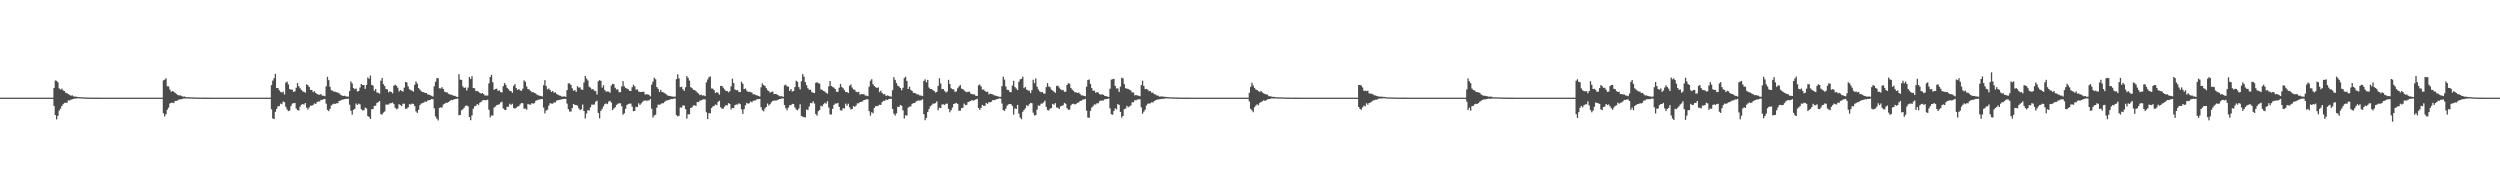 <?xml version="1.0" encoding="UTF-8"?>
<svg xmlns="http://www.w3.org/2000/svg" width="1920" height="150">
  <path d="M0 75.000h1v1.000H0zM1 75.000h1v1.000H1zM2 75.000h1v1.000H2zM3 75.000h1v1.000H3zM4 75.000h1v1.000H4zM5 75.000h1v1.000H5zM6 75.000h1v1.000H6zM7 75.000h1v1.000H7zM8 75.000h1v1.000H8zM9 75.000h1v1.000H9zM10 75.000h1v1.000H10zM11 75.000h1v1.000H11zM12 75.000h1v1.000H12zM13 75.000h1v1.000H13zM14 75.000h1v1.000H14zM15 75.000h1v1.000H15zM16 75.000h1v1.000H16zM17 75.000h1v1.000H17zM18 75.000h1v1.000H18zM19 75.000h1v1.000H19zM20 75.000h1v1.000H20zM21 75.000h1v1.000H21zM22 75.000h1v1.000H22zM23 75.000h1v1.000H23zM24 75.000h1v1.000H24zM25 75.000h1v1.000H25zM26 75.000h1v1.000H26zM27 75.000h1v1.000H27zM28 75.000h1v1.000H28zM29 75.000h1v1.000H29zM30 75.000h1v1.000H30zM31 75.000h1v1.000H31zM32 75.000h1v1.000H32zM33 75.000h1v1.000H33zM34 75.000h1v1.000H34zM35 75.000h1v1.000H35zM36 75.000h1v1.000H36zM37 75.000h1v1.000H37zM38 75.000h1v1.000H38zM39 75.000h1v1.000H39zM40 75.000h1v1.000H40zM41 67.509h1v13.811H41zM42 61.782h1v26.599H42zM43 62.035h1v29.685H43zM44 63.226h1v25.694H44zM45 67.902h1v16.999H45zM46 68.770h1v14.664H46zM47 68.039h1v13.345H47zM48 69.440h1v10.584H48zM49 69.971h1v9.101H49zM50 71.232h1v7.611H50zM51 71.603h1v7.289H51zM52 72.231h1v4.837H52zM53 72.850h1v4.318H53zM54 73.502h1v3.097H54zM55 73.207h1v3.052H55zM56 73.958h1v2.036H56zM57 74.208h1v1.542H57zM58 74.180h1v1.500H58zM59 74.462h1v1.012H59zM60 74.565h1v1.000H60zM61 74.523h1v1.000H61zM62 74.733h1v1.000H62zM63 74.749h1v1.000H63zM64 74.802h1v1.000H64zM65 74.831h1v1.000H65zM66 74.861h1v1.000H66zM67 74.881h1v1.000H67zM68 74.934h1v1.000H68zM69 74.927h1v1.000H69zM70 74.944h1v1.000H70zM71 74.943h1v1.000H71zM72 74.963h1v1.000H72zM73 74.969h1v1.000H73zM74 74.973h1v1.000H74zM75 74.971h1v1.000H75zM76 74.982h1v1.000H76zM77 74.987h1v1.000H77zM78 74.991h1v1.000H78zM79 74.990h1v1.000H79zM80 74.992h1v1.000H80zM81 74.991h1v1.000H81zM82 74.993h1v1.000H82zM83 74.994h1v1.000H83zM84 74.995h1v1.000H84zM85 74.996h1v1.000H85zM86 74.997h1v1.000H86zM87 74.997h1v1.000H87zM88 74.998h1v1.000H88zM89 74.999h1v1.000H89zM90 74.999h1v1.000H90zM91 74.999h1v1.000H91zM92 74.999h1v1.000H92zM93 74.999h1v1.000H93zM94 74.999h1v1.000H94zM95 74.999h1v1.000H95zM96 74.999h1v1.000H96zM97 74.999h1v1.000H97zM98 75.000h1v1.000H98zM99 75.000h1v1.000H99zM100 75.000h1v1.000H100zM101 75.000h1v1.000H101zM102 75.000h1v1.000H102zM103 75.000h1v1.000H103zM104 75.000h1v1.000H104zM105 75.000h1v1.000H105zM106 75.000h1v1.000H106zM107 75.000h1v1.000H107zM108 75.000h1v1.000H108zM109 75.000h1v1.000H109zM110 75.000h1v1.000H110zM111 75.000h1v1.000H111zM112 75.000h1v1.000H112zM113 75.000h1v1.000H113zM114 75.000h1v1.000H114zM115 75.000h1v1.000H115zM116 75.000h1v1.000H116zM117 75.000h1v1.000H117zM118 75.000h1v1.000H118zM119 75.000h1v1.000H119zM120 75.000h1v1.000H120zM121 75.000h1v1.000H121zM122 75.000h1v1.000H122zM123 75.000h1v1.000H123zM124 75.000h1v1.000H124zM125 61.755h1v25.246H125zM126 61.171h1v28.228H126zM127 60.099h1v27.600H127zM128 66.262h1v17.992H128zM129 66.355h1v16.265H129zM130 68.790h1v10.691H130zM131 70.447h1v8.511H131zM132 69.936h1v8.916H132zM133 70.376h1v8.836H133zM134 71.258h1v6.255H134zM135 72.111h1v5.423H135zM136 72.945h1v4.181H136zM137 73.281h1v3.156H137zM138 73.277h1v3.021H138zM139 73.630h1v2.599H139zM140 74.283h1v1.564H140zM141 74.058h1v1.561H141zM142 74.438h1v1.259H142zM143 74.636h1v1.000H143zM144 74.648h1v1.000H144zM145 74.664h1v1.000H145zM146 74.759h1v1.000H146zM147 74.808h1v1.000H147zM148 74.821h1v1.000H148zM149 74.868h1v1.000H149zM150 74.888h1v1.000H150zM151 74.907h1v1.000H151zM152 74.916h1v1.000H152zM153 74.935h1v1.000H153zM154 74.951h1v1.000H154zM155 74.962h1v1.000H155zM156 74.966h1v1.000H156zM157 74.967h1v1.000H157zM158 74.977h1v1.000H158zM159 74.978h1v1.000H159zM160 74.983h1v1.000H160zM161 74.987h1v1.000H161zM162 74.989h1v1.000H162zM163 74.992h1v1.000H163zM164 74.993h1v1.000H164zM165 74.994h1v1.000H165zM166 74.995h1v1.000H166zM167 74.995h1v1.000H167zM168 74.995h1v1.000H168zM169 74.997h1v1.000H169zM170 74.997h1v1.000H170zM171 74.998h1v1.000H171zM172 74.998h1v1.000H172zM173 74.998h1v1.000H173zM174 74.998h1v1.000H174zM175 74.999h1v1.000H175zM176 74.999h1v1.000H176zM177 74.999h1v1.000H177zM178 75.000h1v1.000H178zM179 75.000h1v1.000H179zM180 75.000h1v1.000H180zM181 75.000h1v1.000H181zM182 75.000h1v1.000H182zM183 75.000h1v1.000H183zM184 75.000h1v1.000H184zM185 75.000h1v1.000H185zM186 75.000h1v1.000H186zM187 75.000h1v1.000H187zM188 75.000h1v1.000H188zM189 75.000h1v1.000H189zM190 75.000h1v1.000H190zM191 75.000h1v1.000H191zM192 75.000h1v1.000H192zM193 75.000h1v1.000H193zM194 75.000h1v1.000H194zM195 75.000h1v1.000H195zM196 75.000h1v1.000H196zM197 75.000h1v1.000H197zM198 75.000h1v1.000H198zM199 75.000h1v1.000H199zM200 75.000h1v1.000H200zM201 75.000h1v1.000H201zM202 75.000h1v1.000H202zM203 75.000h1v1.000H203zM204 75.000h1v1.000H204zM205 75.000h1v1.000H205zM206 75.000h1v1.000H206zM207 75.000h1v1.000H207zM208 65.375h1v18.561H208zM209 61.897h1v29.063H209zM210 60.055h1v31.372H210zM211 56.675h1v29.212H211zM212 67.646h1v15.962H212zM213 67.585h1v14.025H213zM214 69.324h1v12.169H214zM215 70.577h1v8.980H215zM216 71.090h1v8.982H216zM217 70.371h1v7.597H217zM218 72.536h1v5.963H218zM219 63.443h1v18.562H219zM220 62.693h1v21.437H220zM221 64.837h1v20.492H221zM222 68.380h1v16.438H222zM223 68.864h1v12.577H223zM224 68.849h1v10.716H224zM225 70.622h1v8.641H225zM226 70.105h1v8.961H226zM227 67.369h1v15.918H227zM228 63.812h1v20.700H228zM229 66.211h1v18.694H229zM230 67.765h1v14.156H230zM231 69.079h1v11.341H231zM232 70.169h1v9.733H232zM233 70.452h1v9.885H233zM234 71.185h1v7.944H234zM235 64.802h1v17.958H235zM236 65.404h1v18.718H236zM237 66.814h1v15.644H237zM238 69.091h1v11.977H238zM239 69.052h1v12.152H239zM240 70.743h1v9.828H240zM241 69.969h1v9.419H241zM242 71.353h1v8.535H242zM243 72.167h1v6.262H243zM244 72.662h1v5.270H244zM245 72.768h1v5.212H245zM246 72.244h1v4.525H246zM247 73.482h1v3.234H247zM248 73.485h1v2.720H248zM249 73.885h1v2.119H249zM250 66.281h1v13.344H250zM251 59.003h1v25.355H251zM252 61.584h1v23.795H252zM253 66.702h1v16.880H253zM254 69.344h1v11.664H254zM255 69.674h1v10.478H255zM256 70.433h1v9.111H256zM257 70.473h1v9.330H257zM258 70.831h1v8.533H258zM259 71.132h1v8.117H259zM260 71.646h1v5.885H260zM261 72.726h1v4.534H261zM262 73.268h1v3.382H262zM263 73.705h1v2.717H263zM264 73.467h1v2.673H264zM265 73.922h1v2.042H265zM266 74.107h1v1.803H266zM267 74.245h1v1.516H267zM268 69.979h1v10.435H268zM269 62.507h1v22.549H269zM270 64.040h1v24.000H270zM271 67.525h1v16.854H271zM272 68.509h1v15.033H272zM273 67.916h1v11.578H273zM274 70.276h1v10.299H274zM275 69.911h1v9.634H275zM276 67.218h1v12.971H276zM277 64.463h1v19.437H277zM278 65.311h1v19.528H278zM279 65.262h1v19.438H279zM280 68.257h1v14.394H280zM281 65.153h1v18.212H281zM282 59.500h1v29.624H282zM283 60.468h1v29.429H283zM284 58.017h1v33.325H284zM285 65.201h1v18.668H285zM286 65.686h1v18.003H286zM287 69.701h1v11.663H287zM288 68.363h1v12.790H288zM289 71.029h1v8.090H289zM290 71.284h1v7.166H290zM291 71.921h1v5.687H291zM292 61.972h1v25.735H292zM293 59.948h1v27.991H293zM294 64.619h1v21.839H294zM295 66.112h1v19.515H295zM296 68.366h1v11.971H296zM297 68.703h1v11.580H297zM298 70.934h1v9.331H298zM299 70.054h1v9.248H299zM300 70.634h1v8.643H300zM301 71.700h1v7.058H301zM302 65.841h1v14.133H302zM303 65.027h1v17.742H303zM304 65.837h1v18.110H304zM305 67.322h1v16.005H305zM306 70.276h1v9.739H306zM307 69.114h1v11.568H307zM308 69.813h1v11.572H308zM309 70.360h1v9.296H309zM310 67.351h1v12.277H310zM311 62.923h1v20.646H311zM312 63.389h1v20.000H312zM313 66.408h1v16.033H313zM314 68.548h1v11.483H314zM315 69.282h1v10.939H315zM316 69.567h1v9.987H316zM317 70.383h1v9.450H317zM318 65.063h1v16.319H318zM319 62.527h1v23.065H319zM320 64.148h1v22.512H320zM321 67.643h1v16.692H321zM322 68.814h1v11.980H322zM323 70.021h1v9.563H323zM324 70.702h1v8.391H324zM325 70.733h1v7.951H325zM326 71.424h1v6.529H326zM327 71.426h1v6.757H327zM328 72.545h1v4.673H328zM329 72.674h1v4.303H329zM330 73.178h1v3.520H330zM331 73.515h1v2.582H331zM332 74.143h1v2.052H332zM333 66.235h1v16.979H333zM334 62.754h1v26.696H334zM335 60.091h1v31.069H335zM336 59.997h1v32.513H336zM337 67.796h1v15.061H337zM338 67.938h1v14.567H338zM339 66.972h1v15.636H339zM340 68.355h1v11.904H340zM341 70.386h1v9.282H341zM342 70.788h1v8.096H342zM343 71.034h1v7.911H343zM344 72.017h1v6.377H344zM345 72.487h1v5.036H345zM346 72.734h1v4.035H346zM347 73.041h1v3.901H347zM348 73.594h1v2.772H348zM349 73.650h1v2.412H349zM350 74.270h1v1.660H350zM351 74.428h1v1.270H351zM352 56.939h1v31.636H352zM353 61.141h1v27.074H353zM354 61.409h1v23.268H354zM355 66.332h1v17.605H355zM356 67.538h1v15.196H356zM357 67.179h1v14.131H357zM358 69.476h1v11.510H358zM359 67.201h1v14.496H359zM360 59.039h1v30.811H360zM361 60.663h1v31.716H361zM362 58.532h1v30.136H362zM363 67.607h1v16.023H363zM364 67.856h1v13.879H364zM365 69.971h1v11.266H365zM366 69.772h1v10.134H366zM367 70.426h1v10.141H367zM368 71.329h1v7.632H368zM369 71.884h1v6.341H369zM370 71.425h1v5.796H370zM371 72.295h1v4.508H371zM372 73.380h1v3.571H372zM373 73.363h1v3.565H373zM374 73.365h1v3.178H374zM375 64.050h1v20.251H375zM376 59.147h1v30.979H376zM377 57.521h1v31.177H377zM378 63.194h1v25.543H378zM379 69.024h1v13.602H379zM380 68.302h1v13.501H380zM381 68.090h1v12.708H381zM382 69.836h1v10.622H382zM383 69.321h1v10.785H383zM384 70.782h1v7.905H384zM385 71.007h1v7.123H385zM386 66.198h1v17.117H386zM387 63.760h1v20.480H387zM388 65.129h1v19.427H388zM389 67.485h1v14.523H389zM390 68.482h1v13.515H390zM391 69.762h1v9.904H391zM392 69.984h1v10.564H392zM393 71.222h1v8.456H393zM394 65.918h1v17.016H394zM395 64.666h1v18.801H395zM396 67.711h1v14.976H396zM397 69.057h1v12.819H397zM398 68.377h1v13.136H398zM399 69.440h1v10.763H399zM400 69.759h1v9.326H400zM401 68.131h1v11.124H401zM402 61.756h1v21.785H402zM403 62.764h1v20.649H403zM404 66.421h1v17.878H404zM405 68.476h1v11.339H405zM406 68.732h1v11.596H406zM407 69.808h1v10.575H407zM408 70.786h1v8.406H408zM409 70.824h1v8.830H409zM410 71.346h1v7.856H410zM411 71.766h1v5.652H411zM412 72.764h1v4.197H412zM413 73.195h1v3.365H413zM414 73.524h1v2.860H414zM415 73.691h1v2.424H415zM416 74.097h1v1.982H416zM417 65.448h1v17.195H417zM418 61.553h1v25.593H418zM419 66.128h1v18.701H419zM420 68.645h1v15.601H420zM421 67.920h1v13.244H421zM422 69.106h1v10.166H422zM423 70.629h1v8.948H423zM424 69.912h1v9.715H424zM425 71.167h1v7.530H425zM426 70.953h1v7.764H426zM427 72.110h1v5.150H427zM428 72.687h1v4.263H428zM429 73.319h1v3.373H429zM430 73.568h1v2.902H430zM431 74.167h1v2.194H431zM432 74.157h1v1.881H432zM433 73.995h1v1.988H433zM434 74.400h1v1.482H434zM435 69.218h1v10.336H435zM436 64.072h1v19.811H436zM437 64.063h1v21.570H437zM438 65.241h1v20.426H438zM439 67.827h1v15.237H439zM440 69.673h1v10.200H440zM441 69.175h1v11.420H441zM442 70.566h1v10.139H442zM443 66.201h1v14.955H443zM444 67.277h1v15.913H444zM445 67.110h1v17.477H445zM446 68.762h1v15.161H446zM447 69.027h1v11.258H447zM448 63.338h1v21.966H448zM449 58.332h1v32.728H449zM450 60.362h1v26.833H450zM451 61.794h1v22.787H451zM452 66.544h1v18.393H452zM453 67.309h1v15.187H453zM454 68.663h1v11.674H454zM455 68.392h1v11.981H455zM456 69.628h1v10.679H456zM457 69.989h1v8.106H457zM458 72.614h1v4.756H458zM459 62.381h1v24.374H459zM460 61.548h1v29.392H460zM461 62.086h1v23.058H461zM462 67.294h1v16.329H462zM463 65.466h1v16.288H463zM464 69.218h1v10.777H464zM465 70.403h1v9.013H465zM466 70.206h1v9.758H466zM467 70.423h1v7.541H467zM468 71.235h1v6.241H468zM469 65.672h1v13.147H469zM470 64.373h1v20.102H470zM471 64.667h1v18.604H471zM472 67.416h1v14.980H472zM473 68.688h1v11.884H473zM474 68.655h1v11.012H474zM475 70.757h1v8.596H475zM476 70.806h1v8.495H476zM477 66.385h1v15.228H477zM478 62.290h1v25.823H478zM479 66.304h1v20.760H479zM480 67.466h1v16.102H480zM481 68.029h1v12.619H481zM482 68.528h1v11.374H482zM483 69.807h1v9.750H483zM484 69.877h1v9.665H484zM485 66.950h1v14.986H485zM486 65.047h1v20.420H486zM487 66.259h1v18.870H487zM488 68.832h1v13.194H488zM489 68.690h1v13.552H489zM490 70.269h1v9.067H490zM491 70.683h1v9.885H491zM492 70.614h1v8.795H492zM493 70.524h1v7.652H493zM494 70.429h1v6.959H494zM495 72.580h1v4.596H495zM496 72.323h1v4.966H496zM497 72.448h1v4.847H497zM498 72.901h1v4.092H498zM499 73.983h1v2.032H499zM500 64.981h1v18.526H500zM501 62.610h1v27.678H501zM502 59.675h1v29.013H502zM503 60.863h1v27.230H503zM504 66.852h1v15.832H504zM505 68.266h1v12.058H505zM506 70.614h1v9.850H506zM507 69.024h1v11.003H507zM508 70.768h1v8.448H508zM509 70.943h1v8.341H509zM510 71.515h1v6.667H510zM511 72.236h1v5.056H511zM512 73.143h1v3.938H512zM513 73.627h1v3.185H513zM514 73.622h1v2.868H514zM515 74.000h1v2.047H515zM516 74.132h1v1.954H516zM517 74.308h1v1.440H517zM518 74.205h1v1.478H518zM519 60.787h1v27.591H519zM520 57.087h1v32.364H520zM521 60.232h1v28.701H521zM522 66.900h1v15.711H522zM523 66.631h1v16.006H523zM524 68.514h1v12.449H524zM525 69.764h1v11.336H525zM526 67.016h1v16.803H526zM527 58.443h1v32.665H527zM528 59.794h1v28.000H528zM529 61.859h1v25.958H529zM530 66.942h1v15.971H530zM531 67.690h1v14.816H531zM532 68.984h1v12.049H532zM533 69.102h1v11.725H533zM534 69.981h1v11.399H534zM535 70.987h1v7.314H535zM536 71.806h1v6.668H536zM537 73.059h1v4.265H537zM538 72.597h1v4.482H538zM539 73.391h1v3.103H539zM540 73.211h1v3.011H540zM541 73.840h1v2.508H541zM542 63.242h1v23.020H542zM543 61.050h1v30.466H543zM544 59.265h1v27.600H544zM545 58.658h1v28.360H545zM546 67.941h1v15.078H546zM547 68.094h1v13.686H547zM548 69.260h1v12.033H548zM549 71.461h1v8.775H549zM550 70.745h1v10.035H550zM551 71.241h1v7.049H551zM552 72.703h1v4.684H552zM553 65.924h1v16.490H553zM554 66.022h1v17.458H554zM555 67.326h1v16.099H555zM556 68.697h1v13.164H556zM557 69.799h1v10.949H557zM558 69.874h1v11.147H558zM559 70.899h1v8.315H559zM560 70.053h1v9.778H560zM561 66.289h1v17.859H561zM562 60.394h1v22.475H562zM563 63.758h1v19.349H563zM564 68.758h1v11.959H564zM565 69.285h1v10.970H565zM566 69.190h1v11.017H566zM567 70.583h1v8.774H567zM568 70.743h1v9.256H568zM569 62.778h1v21.220H569zM570 64.315h1v23.129H570zM571 68.378h1v15.474H571zM572 67.952h1v12.981H572zM573 69.523h1v9.461H573zM574 70.597h1v9.122H574zM575 70.385h1v8.846H575zM576 70.833h1v7.147H576zM577 71.073h1v7.459H577zM578 72.503h1v4.916H578zM579 72.405h1v4.798H579zM580 73.015h1v3.978H580zM581 73.292h1v2.786H581zM582 73.670h1v2.503H582zM583 74.121h1v1.795H583zM584 66.995h1v15.357H584zM585 63.990h1v20.681H585zM586 65.347h1v20.170H586zM587 65.982h1v17.338H587zM588 67.709h1v14.469H588zM589 69.347h1v10.149H589zM590 69.956h1v11.101H590zM591 71.185h1v8.806H591zM592 70.537h1v7.967H592zM593 70.292h1v7.239H593zM594 72.222h1v5.012H594zM595 72.154h1v5.091H595zM596 72.357h1v4.876H596zM597 72.972h1v3.736H597zM598 73.833h1v2.253H598zM599 73.974h1v2.038H599zM600 73.843h1v1.771H600zM601 74.381h1v1.166H601zM602 65.507h1v15.185H602zM603 65.080h1v18.024H603zM604 66.341h1v18.407H604zM605 66.510h1v16.136H605zM606 69.897h1v10.930H606zM607 68.352h1v12.412H607zM608 70.273h1v9.435H608zM609 69.897h1v10.076H609zM610 66.850h1v15.663H610zM611 61.988h1v22.154H611zM612 62.890h1v21.875H612zM613 66.863h1v16.519H613zM614 68.635h1v11.518H614zM615 62.399h1v26.690H615zM616 56.955h1v32.684H616zM617 58.858h1v31.131H617zM618 63.102h1v27.048H618zM619 65.470h1v18.678H619zM620 67.750h1v16.808H620zM621 68.955h1v12.938H621zM622 68.813h1v10.336H622zM623 70.716h1v8.554H623zM624 71.223h1v6.646H624zM625 71.488h1v8.036H625zM626 63.656h1v23.931H626zM627 63.110h1v25.733H627zM628 63.882h1v21.506H628zM629 64.265h1v20.185H629zM630 68.696h1v12.540H630zM631 68.993h1v12.699H631zM632 69.876h1v10.176H632zM633 70.282h1v8.651H633zM634 71.278h1v8.325H634zM635 71.943h1v5.843H635zM636 66.289h1v16.289H636zM637 62.246h1v25.568H637zM638 66.032h1v21.942H638zM639 66.715h1v16.878H639zM640 67.348h1v13.225H640zM641 68.389h1v11.173H641zM642 70.464h1v9.089H642zM643 70.484h1v8.567H643zM644 67.385h1v14.749H644zM645 64.436h1v20.228H645zM646 66.769h1v18.170H646zM647 67.751h1v15.362H647zM648 69.166h1v14.212H648zM649 70.715h1v8.901H649zM650 70.638h1v10.554H650zM651 71.481h1v8.157H651zM652 65.777h1v16.701H652zM653 64.853h1v19.244H653zM654 67.226h1v16.463H654zM655 68.653h1v12.794H655zM656 68.986h1v13.065H656zM657 70.465h1v10.572H657zM658 70.881h1v8.490H658zM659 70.463h1v8.915H659zM660 72.749h1v5.608H660zM661 72.184h1v6.024H661zM662 72.349h1v5.586H662zM663 72.298h1v4.493H663zM664 73.370h1v3.282H664zM665 73.425h1v2.832H665zM666 73.864h1v2.377H666zM667 66.495h1v18.844H667zM668 62.025h1v26.783H668zM669 60.826h1v25.419H669zM670 64.672h1v22.325H670zM671 66.061h1v16.860H671zM672 66.980h1v14.537H672zM673 67.534h1v14.033H673zM674 67.119h1v13.986H674zM675 70.740h1v9.718H675zM676 69.625h1v10.960H676zM677 71.331h1v7.160H677zM678 72.400h1v4.998H678zM679 72.224h1v5.297H679zM680 73.675h1v2.692H680zM681 73.271h1v3.537H681zM682 73.576h1v2.667H682zM683 74.003h1v1.873H683zM684 74.187h1v1.675H684zM685 69.278h1v14.390H685zM686 59.261h1v28.104H686zM687 61.332h1v27.462H687zM688 63.806h1v23.233H688zM689 65.855h1v16.173H689zM690 66.422h1v15.681H690zM691 67.613h1v13.027H691zM692 69.321h1v11.942H692zM693 67.448h1v17.268H693zM694 60.008h1v30.978H694zM695 58.901h1v29.627H695zM696 62.161h1v26.605H696zM697 68.349h1v14.288H697zM698 66.574h1v15.285H698zM699 68.961h1v12.758H699zM700 69.852h1v9.917H700zM701 71.291h1v7.879H701zM702 71.363h1v7.787H702zM703 71.892h1v6.155H703zM704 72.490h1v4.921H704zM705 72.596h1v4.495H705zM706 73.368h1v3.915H706zM707 73.328h1v3.605H707zM708 73.776h1v2.435H708zM709 62.108h1v25.579H709zM710 60.915h1v31.461H710zM711 63.180h1v27.340H711zM712 61.317h1v24.771H712zM713 67.245h1v16.556H713zM714 68.326h1v13.352H714zM715 68.332h1v12.452H715zM716 69.238h1v10.324H716zM717 69.935h1v9.714H717zM718 71.053h1v8.085H718zM719 70.480h1v7.401H719zM720 66.002h1v18.694H720zM721 60.117h1v22.642H721zM722 64.159h1v18.892H722zM723 68.430h1v11.845H723zM724 68.453h1v11.653H724zM725 69.770h1v10.817H725zM726 71.051h1v8.686H726zM727 70.274h1v9.268H727zM728 61.272h1v22.380H728zM729 64.554h1v21.676H729zM730 67.795h1v16.827H730zM731 68.505h1v14.124H731zM732 68.687h1v11.182H732zM733 70.531h1v8.972H733zM734 70.185h1v8.872H734zM735 67.781h1v12.058H735zM736 66.413h1v18.677H736zM737 65.253h1v19.804H737zM738 68.045h1v15.021H738zM739 68.410h1v14.325H739zM740 69.499h1v10.045H740zM741 70.305h1v10.480H741zM742 70.788h1v9.698H742zM743 70.469h1v7.860H743zM744 70.390h1v7.597H744zM745 71.815h1v5.742H745zM746 72.276h1v4.598H746zM747 72.443h1v4.880H747zM748 72.574h1v4.303H748zM749 73.664h1v2.699H749zM750 73.693h1v2.190H750zM751 65.521h1v17.458H751zM752 64.937h1v19.420H752zM753 66.385h1v16.447H753zM754 68.844h1v11.754H754zM755 68.703h1v12.630H755zM756 69.888h1v11.309H756zM757 70.667h1v8.366H757zM758 70.337h1v9.417H758zM759 72.501h1v5.921H759zM760 71.951h1v6.648H760zM761 72.234h1v5.898H761zM762 72.458h1v4.331H762zM763 73.208h1v3.809H763zM764 73.361h1v3.254H764zM765 73.800h1v2.371H765zM766 74.057h1v1.998H766zM767 74.368h1v1.176H767zM768 74.363h1v1.359H768zM769 66.146h1v13.342H769zM770 58.910h1v25.677H770zM771 61.111h1v24.017H771zM772 66.419h1v17.035H772zM773 68.923h1v12.209H773zM774 69.091h1v11.104H774zM775 70.534h1v9.264H775zM776 70.799h1v9.235H776zM777 65.668h1v15.711H777zM778 62.071h1v25.963H778zM779 66.892h1v16.378H779zM780 67.976h1v15.734H780zM781 69.160h1v11.409H781zM782 62.836h1v24.427H782zM783 60.916h1v29.353H783zM784 60.517h1v31.041H784zM785 58.868h1v27.008H785zM786 67.671h1v16.841H786zM787 66.740h1v16.478H787zM788 68.755h1v12.041H788zM789 69.502h1v12.040H789zM790 69.626h1v10.450H790zM791 71.486h1v7.532H791zM792 69.241h1v10.051H792zM793 61.215h1v25.289H793zM794 63.850h1v24.781H794zM795 60.213h1v28.192H795zM796 66.583h1v17.576H796zM797 68.729h1v12.247H797zM798 70.152h1v11.172H798zM799 70.871h1v8.771H799zM800 70.614h1v8.881H800zM801 71.763h1v6.893H801zM802 72.000h1v5.330H802zM803 66.926h1v15.171H803zM804 63.862h1v20.658H804zM805 66.469h1v18.427H805zM806 66.953h1v16.452H806zM807 68.867h1v14.185H807zM808 69.516h1v10.231H808zM809 70.439h1v10.020H809zM810 71.252h1v7.952H810zM811 66.011h1v16.542H811zM812 65.769h1v16.959H812zM813 67.231h1v16.499H813zM814 68.475h1v13.190H814zM815 69.300h1v12.027H815zM816 69.089h1v11.751H816zM817 70.492h1v8.516H817zM818 70.379h1v9.332H818zM819 65.220h1v17.895H819zM820 63.888h1v20.444H820zM821 64.287h1v19.902H821zM822 67.508h1v13.415H822zM823 68.796h1v11.011H823zM824 69.751h1v9.935H824zM825 70.861h1v9.345H825zM826 70.932h1v8.837H826zM827 71.422h1v7.507H827zM828 71.039h1v7.616H828zM829 72.117h1v5.464H829zM830 73.268h1v4.046H830zM831 73.197h1v3.356H831zM832 73.683h1v2.756H832zM833 73.909h1v2.016H833zM834 66.581h1v18.413H834zM835 61.478h1v28.810H835zM836 60.957h1v29.553H836zM837 64.402h1v20.710H837zM838 67.612h1v14.982H838zM839 69.716h1v11.860H839zM840 69.574h1v10.534H840zM841 71.216h1v9.126H841zM842 70.768h1v8.538H842zM843 71.103h1v8.231H843zM844 72.274h1v5.423H844zM845 72.716h1v4.491H845zM846 72.417h1v4.869H846zM847 72.861h1v4.280H847zM848 73.669h1v2.555H848zM849 73.826h1v2.232H849zM850 74.114h1v1.887H850zM851 74.433h1v1.205H851zM852 68.076h1v15.080H852zM853 61.115h1v26.616H853zM854 60.817h1v27.291H854zM855 60.523h1v24.732H855zM856 65.926h1v17.274H856zM857 67.936h1v16.107H857zM858 67.909h1v12.021H858zM859 70.574h1v10.058H859zM860 66.535h1v19.431H860zM861 59.721h1v30.610H861zM862 60.211h1v28.886H862zM863 64.662h1v19.158H863zM864 67.758h1v15.662H864zM865 68.095h1v13.194H865zM866 68.329h1v14.027H866zM867 68.924h1v12.728H867zM868 69.471h1v11.556H868zM869 70.971h1v7.591H869zM870 71.023h1v7.537H870zM871 73.254h1v3.709H871zM872 72.966h1v4.116H872zM873 73.320h1v3.132H873zM874 73.547h1v2.724H874zM875 73.869h1v2.398H875zM876 65.366h1v17.045H876zM877 61.974h1v25.388H877zM878 65.950h1v19.798H878zM879 68.439h1v15.852H879zM880 68.316h1v12.715H880zM881 68.885h1v10.743H881zM882 70.039h1v9.549H882zM883 69.935h1v9.357H883zM884 71.170h1v7.363H884zM885 71.163h1v7.649H885zM886 72.321h1v5.262H886zM887 72.530h1v4.509H887zM888 73.324h1v3.281H888zM889 73.468h1v2.882H889zM890 74.171h1v2.032H890zM891 74.113h1v1.976H891zM892 74.033h1v1.862H892zM893 74.304h1v1.571H893zM894 74.286h1v1.437H894zM895 74.474h1v1.020H895zM896 74.610h1v1.000H896zM897 74.664h1v1.000H897zM898 74.697h1v1.000H898zM899 74.796h1v1.000H899zM900 74.823h1v1.000H900zM901 74.807h1v1.000H901zM902 74.853h1v1.000H902zM903 74.873h1v1.000H903zM904 74.906h1v1.000H904zM905 74.921h1v1.000H905zM906 74.946h1v1.000H906zM907 74.964h1v1.000H907zM908 74.961h1v1.000H908zM909 74.961h1v1.000H909zM910 74.973h1v1.000H910zM911 74.979h1v1.000H911zM912 74.981h1v1.000H912zM913 74.982h1v1.000H913zM914 74.988h1v1.000H914zM915 74.991h1v1.000H915zM916 74.992h1v1.000H916zM917 74.993h1v1.000H917zM918 74.990h1v1.000H918zM919 74.994h1v1.000H919zM920 74.997h1v1.000H920zM921 74.996h1v1.000H921zM922 74.997h1v1.000H922zM923 74.998h1v1.000H923zM924 74.998h1v1.000H924zM925 74.996h1v1.000H925zM926 74.998h1v1.000H926zM927 74.999h1v1.000H927zM928 74.999h1v1.000H928zM929 74.999h1v1.000H929zM930 74.999h1v1.000H930zM931 74.999h1v1.000H931zM932 74.999h1v1.000H932zM933 75.000h1v1.000H933zM934 75.000h1v1.000H934zM935 75.000h1v1.000H935zM936 75.000h1v1.000H936zM937 75.000h1v1.000H937zM938 75.000h1v1.000H938zM939 75.000h1v1.000H939zM940 75.000h1v1.000H940zM941 75.000h1v1.000H941zM942 75.000h1v1.000H942zM943 75.000h1v1.000H943zM944 75.000h1v1.000H944zM945 75.000h1v1.000H945zM946 75.000h1v1.000H946zM947 75.000h1v1.000H947zM948 75.000h1v1.000H948zM949 75.000h1v1.000H949zM950 75.000h1v1.000H950zM951 75.000h1v1.000H951zM952 75.000h1v1.000H952zM953 75.000h1v1.000H953zM954 75.000h1v1.000H954zM955 75.000h1v1.000H955zM956 75.000h1v1.000H956zM957 75.000h1v1.000H957zM958 75.000h1v1.000H958zM959 71.331h1v6.579H959zM960 66.740h1v16.887H960zM961 63.542h1v21.195H961zM962 65.635h1v20.567H962zM963 67.534h1v14.861H963zM964 68.737h1v12.254H964zM965 69.102h1v10.950H965zM966 70.026h1v10.782H966zM967 70.506h1v8.545H967zM968 69.924h1v8.419H968zM969 70.970h1v6.840H969zM970 71.613h1v5.385H970zM971 72.180h1v5.289H971zM972 72.494h1v4.526H972zM973 72.694h1v3.614H973zM974 73.872h1v2.139H974zM975 73.921h1v2.012H975zM976 74.149h1v1.417H976zM977 74.382h1v1.166H977zM978 74.410h1v1.296H978zM979 74.589h1v1.000H979zM980 74.693h1v1.000H980zM981 74.770h1v1.000H981zM982 74.751h1v1.000H982zM983 74.751h1v1.000H983zM984 74.776h1v1.000H984zM985 74.849h1v1.000H985zM986 74.867h1v1.000H986zM987 74.889h1v1.000H987zM988 74.915h1v1.000H988zM989 74.929h1v1.000H989zM990 74.947h1v1.000H990zM991 74.954h1v1.000H991zM992 74.943h1v1.000H992zM993 74.970h1v1.000H993zM994 74.979h1v1.000H994zM995 74.982h1v1.000H995zM996 74.980h1v1.000H996zM997 74.982h1v1.000H997zM998 74.989h1v1.000H998zM999 74.992h1v1.000H999zM1000 74.993h1v1.000H1000zM1001 74.993h1v1.000H1001zM1002 74.994h1v1.000H1002zM1003 74.995h1v1.000H1003zM1004 74.996h1v1.000H1004zM1005 74.997h1v1.000H1005zM1006 74.997h1v1.000H1006zM1007 74.996h1v1.000H1007zM1008 74.998h1v1.000H1008zM1009 74.998h1v1.000H1009zM1010 74.999h1v1.000H1010zM1011 74.999h1v1.000H1011zM1012 74.998h1v1.000H1012zM1013 74.999h1v1.000H1013zM1014 74.999h1v1.000H1014zM1015 74.999h1v1.000H1015zM1016 74.999h1v1.000H1016zM1017 74.999h1v1.000H1017zM1018 75.000h1v1.000H1018zM1019 75.000h1v1.000H1019zM1020 75.000h1v1.000H1020zM1021 75.000h1v1.000H1021zM1022 75.000h1v1.000H1022zM1023 75.000h1v1.000H1023zM1024 75.000h1v1.000H1024zM1025 75.000h1v1.000H1025zM1026 75.000h1v1.000H1026zM1027 75.000h1v1.000H1027zM1028 75.000h1v1.000H1028zM1029 75.000h1v1.000H1029zM1030 75.000h1v1.000H1030zM1031 75.000h1v1.000H1031zM1032 75.000h1v1.000H1032zM1033 75.000h1v1.000H1033zM1034 75.000h1v1.000H1034zM1035 75.000h1v1.000H1035zM1036 75.000h1v1.000H1036zM1037 75.000h1v1.000H1037zM1038 75.000h1v1.000H1038zM1039 75.000h1v1.000H1039zM1040 75.000h1v1.000H1040zM1041 75.000h1v1.000H1041zM1042 75.000h1v1.000H1042zM1043 65.266h1v16.921H1043zM1044 65.214h1v18.446H1044zM1045 65.716h1v18.567H1045zM1046 67.192h1v15.256H1046zM1047 69.846h1v11.249H1047zM1048 69.569h1v12.089H1048zM1049 70.015h1v9.286H1049zM1050 69.603h1v10.847H1050zM1051 71.656h1v7.430H1051zM1052 71.906h1v6.861H1052zM1053 71.979h1v6.084H1053zM1054 72.461h1v4.708H1054zM1055 73.194h1v3.832H1055zM1056 73.301h1v3.262H1056zM1057 73.803h1v2.760H1057zM1058 74.024h1v1.921H1058zM1059 74.194h1v1.391H1059zM1060 74.238h1v1.505H1060zM1061 74.268h1v1.288H1061zM1062 74.396h1v1.072H1062zM1063 74.470h1v1.000H1063zM1064 74.700h1v1.000H1064zM1065 74.738h1v1.000H1065zM1066 74.782h1v1.000H1066zM1067 74.782h1v1.000H1067zM1068 74.833h1v1.000H1068zM1069 74.888h1v1.000H1069zM1070 74.872h1v1.000H1070zM1071 74.915h1v1.000H1071zM1072 74.946h1v1.000H1072zM1073 74.949h1v1.000H1073zM1074 74.941h1v1.000H1074zM1075 74.954h1v1.000H1075zM1076 74.967h1v1.000H1076zM1077 74.976h1v1.000H1077zM1078 74.977h1v1.000H1078zM1079 74.975h1v1.000H1079zM1080 74.980h1v1.000H1080zM1081 74.986h1v1.000H1081zM1082 74.986h1v1.000H1082zM1083 74.987h1v1.000H1083zM1084 74.991h1v1.000H1084zM1085 74.986h1v1.000H1085zM1086 74.991h1v1.000H1086zM1087 74.996h1v1.000H1087zM1088 74.996h1v1.000H1088zM1089 74.997h1v1.000H1089zM1090 74.997h1v1.000H1090zM1091 74.998h1v1.000H1091zM1092 74.998h1v1.000H1092zM1093 74.998h1v1.000H1093zM1094 74.999h1v1.000H1094zM1095 74.999h1v1.000H1095zM1096 74.999h1v1.000H1096zM1097 74.999h1v1.000H1097zM1098 74.999h1v1.000H1098zM1099 74.999h1v1.000H1099zM1100 74.999h1v1.000H1100zM1101 74.997h1v1.000H1101zM1102 75.000h1v1.000H1102zM1103 75.000h1v1.000H1103zM1104 75.000h1v1.000H1104zM1105 75.000h1v1.000H1105zM1106 75.000h1v1.000H1106zM1107 75.000h1v1.000H1107zM1108 75.000h1v1.000H1108zM1109 75.000h1v1.000H1109zM1110 75.000h1v1.000H1110zM1111 75.000h1v1.000H1111zM1112 75.000h1v1.000H1112zM1113 75.000h1v1.000H1113zM1114 75.000h1v1.000H1114zM1115 75.000h1v1.000H1115zM1116 75.000h1v1.000H1116zM1117 75.000h1v1.000H1117zM1118 75.000h1v1.000H1118zM1119 75.000h1v1.000H1119zM1120 75.000h1v1.000H1120zM1121 75.000h1v1.000H1121zM1122 75.000h1v1.000H1122zM1123 75.000h1v1.000H1123zM1124 75.000h1v1.000H1124zM1125 75.000h1v1.000H1125zM1126 68.641h1v9.394H1126zM1127 60.237h1v24.265H1127zM1128 62.392h1v20.277H1128zM1129 63.887h1v21.099H1129zM1130 68.017h1v13.495H1130zM1131 69.109h1v12.235H1131zM1132 69.451h1v10.686H1132zM1133 70.444h1v9.289H1133zM1134 70.779h1v9.063H1134zM1135 70.954h1v8.223H1135zM1136 71.274h1v6.824H1136zM1137 72.486h1v4.924H1137zM1138 73.137h1v3.603H1138zM1139 73.540h1v2.850H1139zM1140 73.518h1v2.875H1140zM1141 73.842h1v2.242H1141zM1142 73.954h1v1.951H1142zM1143 74.332h1v1.358H1143zM1144 74.193h1v1.717H1144zM1145 74.246h1v1.409H1145zM1146 74.656h1v1.000H1146zM1147 74.737h1v1.000H1147zM1148 74.729h1v1.000H1148zM1149 74.726h1v1.000H1149zM1150 74.787h1v1.000H1150zM1151 74.800h1v1.000H1151zM1152 74.874h1v1.000H1152zM1153 74.890h1v1.000H1153zM1154 74.913h1v1.000H1154zM1155 74.926h1v1.000H1155zM1156 74.955h1v1.000H1156zM1157 74.957h1v1.000H1157zM1158 74.958h1v1.000H1158zM1159 74.965h1v1.000H1159zM1160 74.972h1v1.000H1160zM1161 74.981h1v1.000H1161zM1162 74.979h1v1.000H1162zM1163 74.984h1v1.000H1163zM1164 74.988h1v1.000H1164zM1165 74.987h1v1.000H1165zM1166 74.988h1v1.000H1166zM1167 74.990h1v1.000H1167zM1168 74.992h1v1.000H1168zM1169 74.994h1v1.000H1169zM1170 74.994h1v1.000H1170zM1171 74.995h1v1.000H1171zM1172 74.997h1v1.000H1172zM1173 74.997h1v1.000H1173zM1174 74.998h1v1.000H1174zM1175 74.998h1v1.000H1175zM1176 74.998h1v1.000H1176zM1177 74.999h1v1.000H1177zM1178 74.999h1v1.000H1178zM1179 74.999h1v1.000H1179zM1180 74.999h1v1.000H1180zM1181 74.999h1v1.000H1181zM1182 74.999h1v1.000H1182zM1183 74.999h1v1.000H1183zM1184 74.995h1v1.000H1184zM1185 75.000h1v1.000H1185zM1186 75.000h1v1.000H1186zM1187 75.000h1v1.000H1187zM1188 75.000h1v1.000H1188zM1189 75.000h1v1.000H1189zM1190 75.000h1v1.000H1190zM1191 75.000h1v1.000H1191zM1192 75.000h1v1.000H1192zM1193 75.000h1v1.000H1193zM1194 75.000h1v1.000H1194zM1195 75.000h1v1.000H1195zM1196 75.000h1v1.000H1196zM1197 75.000h1v1.000H1197zM1198 75.000h1v1.000H1198zM1199 75.000h1v1.000H1199zM1200 75.000h1v1.000H1200zM1201 75.000h1v1.000H1201zM1202 75.000h1v1.000H1202zM1203 75.000h1v1.000H1203zM1204 75.000h1v1.000H1204zM1205 75.000h1v1.000H1205zM1206 75.000h1v1.000H1206zM1207 75.000h1v1.000H1207zM1208 75.000h1v1.000H1208zM1209 75.000h1v1.000H1209zM1210 62.002h1v25.706H1210zM1211 60.889h1v29.688H1211zM1212 62.863h1v23.243H1212zM1213 63.158h1v19.651H1213zM1214 67.895h1v13.438H1214zM1215 69.306h1v13.186H1215zM1216 70.050h1v10.844H1216zM1217 70.103h1v10.089H1217zM1218 70.064h1v10.077H1218zM1219 71.620h1v6.276H1219zM1220 69.933h1v11.045H1220zM1221 62.318h1v22.240H1221zM1222 65.054h1v21.232H1222zM1223 68.358h1v16.615H1223zM1224 68.202h1v13.809H1224zM1225 69.094h1v9.592H1225zM1226 70.514h1v8.621H1226zM1227 70.345h1v8.983H1227zM1228 67.638h1v12.200H1228zM1229 65.255h1v18.705H1229zM1230 66.225h1v18.415H1230zM1231 67.419h1v14.746H1231zM1232 67.448h1v14.388H1232zM1233 68.864h1v10.990H1233zM1234 70.554h1v10.129H1234zM1235 70.348h1v9.870H1235zM1236 66.170h1v15.531H1236zM1237 65.295h1v17.913H1237zM1238 65.176h1v19.104H1238zM1239 68.199h1v14.312H1239zM1240 68.456h1v12.865H1240zM1241 69.967h1v10.979H1241zM1242 70.672h1v8.239H1242zM1243 70.466h1v9.133H1243zM1244 72.254h1v6.727H1244zM1245 72.276h1v6.303H1245zM1246 72.506h1v5.325H1246zM1247 72.585h1v4.130H1247zM1248 73.330h1v3.494H1248zM1249 73.467h1v2.881H1249zM1250 73.905h1v2.533H1250zM1251 71.811h1v5.830H1251zM1252 62.882h1v21.478H1252zM1253 61.462h1v21.183H1253zM1254 64.435h1v20.241H1254zM1255 67.763h1v13.629H1255zM1256 68.774h1v11.849H1256zM1257 69.628h1v10.347H1257zM1258 70.238h1v9.647H1258zM1259 70.365h1v8.959H1259zM1260 71.440h1v8.038H1260zM1261 71.279h1v7.637H1261zM1262 72.424h1v4.732H1262zM1263 73.340h1v3.800H1263zM1264 73.286h1v2.886H1264zM1265 73.640h1v2.640H1265zM1266 73.941h1v2.131H1266zM1267 74.094h1v2.057H1267zM1268 74.280h1v1.364H1268zM1269 74.145h1v1.700H1269zM1270 66.984h1v15.393H1270zM1271 62.988h1v24.154H1271zM1272 66.115h1v17.343H1272zM1273 68.403h1v14.942H1273zM1274 68.941h1v11.804H1274zM1275 67.889h1v11.973H1275zM1276 70.546h1v9.324H1276zM1277 69.540h1v9.460H1277zM1278 67.233h1v16.031H1278zM1279 65.471h1v19.812H1279zM1280 66.837h1v16.887H1280zM1281 68.041h1v14.825H1281zM1282 69.906h1v10.808H1282zM1283 59.574h1v29.087H1283zM1284 60.932h1v30.116H1284zM1285 60.156h1v31.993H1285zM1286 61.481h1v22.100H1286zM1287 64.246h1v19.565H1287zM1288 67.593h1v15.167H1288zM1289 68.976h1v12.618H1289zM1290 68.736h1v11.441H1290zM1291 71.240h1v8.184H1291zM1292 70.272h1v7.522H1292zM1293 64.059h1v19.759H1293zM1294 59.711h1v32.324H1294zM1295 62.523h1v26.319H1295zM1296 64.539h1v20.186H1296zM1297 65.292h1v19.176H1297zM1298 69.358h1v10.388H1298zM1299 69.966h1v10.751H1299zM1300 69.185h1v11.297H1300zM1301 69.031h1v10.058H1301zM1302 71.944h1v7.048H1302zM1303 71.725h1v5.848H1303zM1304 65.950h1v16.670H1304zM1305 65.318h1v17.548H1305zM1306 67.658h1v15.580H1306zM1307 69.036h1v12.103H1307zM1308 69.221h1v11.806H1308zM1309 69.368h1v11.270H1309zM1310 70.315h1v8.571H1310zM1311 70.063h1v9.346H1311zM1312 65.612h1v18.779H1312zM1313 63.071h1v20.172H1313zM1314 65.032h1v18.543H1314zM1315 68.546h1v12.020H1315zM1316 69.015h1v11.097H1316zM1317 69.109h1v11.595H1317zM1318 70.738h1v9.110H1318zM1319 70.503h1v9.151H1319zM1320 64.122h1v21.705H1320zM1321 63.101h1v23.627H1321zM1322 66.907h1v16.169H1322zM1323 68.669h1v12.012H1323zM1324 69.010h1v10.502H1324zM1325 70.720h1v9.109H1325zM1326 69.704h1v9.597H1326zM1327 70.160h1v8.449H1327zM1328 71.436h1v6.997H1328zM1329 72.082h1v5.598H1329zM1330 72.205h1v5.031H1330zM1331 72.721h1v4.338H1331zM1332 73.547h1v2.827H1332zM1333 73.637h1v2.766H1333zM1334 74.141h1v1.857H1334zM1335 63.176h1v23.213H1335zM1336 62.681h1v28.951H1336zM1337 62.176h1v26.724H1337zM1338 64.866h1v18.446H1338zM1339 66.514h1v15.877H1339zM1340 66.597h1v16.366H1340zM1341 69.738h1v10.635H1341zM1342 70.505h1v8.881H1342zM1343 70.884h1v7.757H1343zM1344 71.242h1v7.893H1344zM1345 71.936h1v6.765H1345zM1346 72.400h1v5.235H1346zM1347 73.125h1v4.033H1347zM1348 72.885h1v3.814H1348zM1349 73.387h1v2.940H1349zM1350 73.486h1v2.852H1350zM1351 74.201h1v1.670H1351zM1352 74.281h1v1.414H1352zM1353 65.587h1v21.774H1353zM1354 58.915h1v31.903H1354zM1355 60.987h1v28.091H1355zM1356 64.800h1v22.446H1356zM1357 66.433h1v16.739H1357zM1358 68.596h1v13.410H1358zM1359 69.063h1v12.838H1359zM1360 69.137h1v12.588H1360zM1361 61.337h1v27.245H1361zM1362 59.237h1v29.204H1362zM1363 63.225h1v25.057H1363zM1364 66.729h1v17.992H1364zM1365 65.583h1v16.948H1365zM1366 65.713h1v14.971H1366zM1367 68.903h1v11.635H1367zM1368 69.772h1v11.066H1368zM1369 70.666h1v9.901H1369zM1370 71.291h1v7.911H1370zM1371 71.745h1v6.128H1371zM1372 72.127h1v5.013H1372zM1373 72.519h1v4.273H1373zM1374 73.532h1v3.503H1374zM1375 73.544h1v3.239H1375zM1376 73.739h1v2.357H1376zM1377 62.249h1v24.390H1377zM1378 60.262h1v28.270H1378zM1379 58.802h1v30.280H1379zM1380 64.732h1v18.683H1380zM1381 68.255h1v14.227H1381zM1382 68.643h1v12.836H1382zM1383 67.932h1v11.586H1383zM1384 69.813h1v9.891H1384zM1385 71.646h1v7.132H1385zM1386 71.166h1v7.987H1386zM1387 68.108h1v11.654H1387zM1388 64.690h1v20.539H1388zM1389 64.716h1v19.596H1389zM1390 67.906h1v15.682H1390zM1391 68.927h1v13.367H1391zM1392 69.584h1v10.082H1392zM1393 70.247h1v10.673H1393zM1394 70.675h1v10.097H1394zM1395 65.923h1v14.229H1395zM1396 64.691h1v18.936H1396zM1397 65.277h1v18.634H1397zM1398 68.121h1v14.509H1398zM1399 68.910h1v11.996H1399zM1400 69.541h1v10.925H1400zM1401 70.512h1v8.916H1401zM1402 69.655h1v10.062H1402zM1403 65.867h1v17.466H1403zM1404 64.073h1v20.066H1404zM1405 64.148h1v20.498H1405zM1406 68.869h1v13.180H1406zM1407 68.464h1v12.351H1407zM1408 68.876h1v10.709H1408zM1409 70.961h1v9.062H1409zM1410 70.551h1v9.692H1410zM1411 71.689h1v7.066H1411zM1412 71.277h1v7.719H1412zM1413 71.897h1v5.639H1413zM1414 73.002h1v4.138H1414zM1415 73.203h1v3.171H1415zM1416 73.748h1v2.497H1416zM1417 73.989h1v1.935H1417zM1418 71.667h1v5.730H1418zM1419 63.183h1v21.094H1419zM1420 64.014h1v23.274H1420zM1421 65.629h1v18.167H1421zM1422 67.356h1v14.094H1422zM1423 69.663h1v12.113H1423zM1424 70.596h1v9.109H1424zM1425 70.243h1v8.966H1425zM1426 70.923h1v7.543H1426zM1427 70.582h1v7.910H1427zM1428 72.167h1v5.466H1428zM1429 72.392h1v4.671H1429zM1430 72.824h1v4.049H1430zM1431 73.529h1v3.025H1431zM1432 73.771h1v2.395H1432zM1433 74.167h1v2.191H1433zM1434 74.193h1v1.720H1434zM1435 74.034h1v1.987H1435zM1436 74.367h1v1.312H1436zM1437 66.843h1v16.552H1437zM1438 65.307h1v18.825H1438zM1439 65.878h1v17.844H1439zM1440 67.532h1v15.739H1440zM1441 68.105h1v13.709H1441zM1442 70.513h1v8.818H1442zM1443 70.474h1v10.312H1443zM1444 71.095h1v8.425H1444zM1445 65.731h1v17.044H1445zM1446 65.549h1v18.402H1446zM1447 67.526h1v16.422H1447zM1448 69.169h1v12.668H1448zM1449 69.890h1v11.138H1449zM1450 59.546h1v26.983H1450zM1451 60.984h1v27.175H1451zM1452 61.338h1v26.267H1452zM1453 66.697h1v15.854H1453zM1454 65.817h1v16.356H1454zM1455 68.507h1v12.012H1455zM1456 69.911h1v11.326H1456zM1457 69.379h1v11.313H1457zM1458 71.467h1v7.109H1458zM1459 72.045h1v5.448H1459zM1460 63.892h1v22.479H1460zM1461 62.000h1v24.011H1461zM1462 64.022h1v25.654H1462zM1463 62.729h1v25.381H1463zM1464 64.429h1v17.370H1464zM1465 68.398h1v11.757H1465zM1466 69.653h1v10.030H1466zM1467 70.781h1v8.692H1467zM1468 71.343h1v8.476H1468zM1469 71.310h1v6.773H1469zM1470 72.975h1v4.198H1470zM1471 65.374h1v19.084H1471zM1472 60.518h1v21.741H1472zM1473 65.255h1v19.519H1473zM1474 66.506h1v14.384H1474zM1475 69.935h1v10.054H1475zM1476 70.303h1v9.398H1476zM1477 71.504h1v9.109H1477zM1478 71.012h1v8.979H1478zM1479 64.008h1v22.246H1479zM1480 63.254h1v23.479H1480zM1481 66.502h1v16.758H1481zM1482 68.590h1v12.961H1482zM1483 68.333h1v11.552H1483zM1484 70.353h1v9.516H1484zM1485 69.767h1v9.261H1485zM1486 69.894h1v10.026H1486zM1487 65.095h1v18.694H1487zM1488 64.816h1v20.409H1488zM1489 66.593h1v17.351H1489zM1490 68.177h1v14.833H1490zM1491 69.952h1v10.763H1491zM1492 70.310h1v9.880H1492zM1493 70.522h1v10.168H1493zM1494 70.714h1v7.905H1494zM1495 70.581h1v6.983H1495zM1496 71.580h1v5.850H1496zM1497 72.240h1v4.708H1497zM1498 72.321h1v4.863H1498zM1499 72.585h1v4.422H1499zM1500 73.328h1v3.198H1500zM1501 74.000h1v1.925H1501zM1502 61.008h1v24.966H1502zM1503 61.538h1v28.702H1503zM1504 59.996h1v25.937H1504zM1505 62.840h1v22.077H1505zM1506 66.436h1v15.412H1506zM1507 69.320h1v11.105H1507zM1508 70.177h1v9.205H1508zM1509 69.593h1v10.438H1509zM1510 71.094h1v8.117H1510zM1511 71.168h1v8.122H1511zM1512 72.003h1v5.780H1512zM1513 72.943h1v4.180H1513zM1514 73.511h1v3.167H1514zM1515 73.660h1v2.990H1515zM1516 73.701h1v2.644H1516zM1517 74.075h1v1.872H1517zM1518 74.086h1v1.882H1518zM1519 74.313h1v1.422H1519zM1520 64.317h1v23.522H1520zM1521 60.662h1v30.525H1521zM1522 58.697h1v29.245H1522zM1523 63.801h1v19.798H1523zM1524 66.238h1v16.751H1524zM1525 68.200h1v13.529H1525zM1526 68.632h1v13.025H1526zM1527 70.935h1v9.314H1527zM1528 63.032h1v24.779H1528zM1529 55.563h1v34.469H1529zM1530 62.540h1v27.702H1530zM1531 65.542h1v18.534H1531zM1532 68.714h1v14.206H1532zM1533 66.924h1v15.257H1533zM1534 68.446h1v12.538H1534zM1535 68.967h1v13.189H1535zM1536 70.966h1v8.711H1536zM1537 71.821h1v6.706H1537zM1538 71.576h1v6.940H1538zM1539 72.843h1v4.730H1539zM1540 72.869h1v3.759H1540zM1541 73.437h1v2.863H1541zM1542 73.412h1v3.096H1542zM1543 71.588h1v5.886H1543zM1544 62.566h1v26.611H1544zM1545 63.185h1v27.925H1545zM1546 62.511h1v25.721H1546zM1547 68.045h1v14.861H1547zM1548 67.650h1v15.226H1548zM1549 68.532h1v14.654H1549zM1550 70.030h1v10.630H1550zM1551 70.878h1v8.784H1551zM1552 70.668h1v8.284H1552zM1553 71.733h1v6.155H1553zM1554 65.450h1v15.830H1554zM1555 65.735h1v17.306H1555zM1556 66.185h1v17.787H1556zM1557 67.730h1v15.231H1557zM1558 69.751h1v10.974H1558zM1559 70.170h1v10.796H1559zM1560 70.431h1v8.812H1560zM1561 70.064h1v9.556H1561zM1562 66.258h1v15.816H1562zM1563 63.407h1v21.497H1563zM1564 64.803h1v18.486H1564zM1565 67.180h1v14.544H1565zM1566 68.652h1v11.989H1566zM1567 69.111h1v11.336H1567zM1568 69.851h1v9.820H1568zM1569 70.577h1v9.218H1569zM1570 63.222h1v19.177H1570zM1571 61.309h1v25.668H1571zM1572 66.965h1v16.916H1572zM1573 68.330h1v16.155H1573zM1574 69.365h1v10.548H1574zM1575 69.639h1v10.280H1575zM1576 70.715h1v8.832H1576zM1577 69.836h1v8.968H1577zM1578 71.631h1v6.666H1578zM1579 71.777h1v6.512H1579zM1580 72.472h1v4.822H1580zM1581 72.798h1v4.192H1581zM1582 73.444h1v2.999H1582zM1583 73.357h1v2.918H1583zM1584 74.150h1v2.087H1584zM1585 69.177h1v8.639H1585zM1586 66.928h1v16.855H1586zM1587 64.358h1v19.536H1587zM1588 65.617h1v17.262H1588zM1589 67.190h1v15.122H1589zM1590 69.345h1v10.898H1590zM1591 69.971h1v10.192H1591zM1592 70.394h1v10.085H1592zM1593 71.272h1v7.423H1593zM1594 70.144h1v8.381H1594zM1595 71.867h1v5.596H1595zM1596 71.822h1v5.240H1596zM1597 72.454h1v4.895H1597zM1598 72.707h1v4.152H1598zM1599 73.362h1v3.129H1599zM1600 73.965h1v2.108H1600zM1601 73.712h1v2.016H1601zM1602 74.320h1v1.197H1602zM1603 74.252h1v1.401H1603zM1604 65.442h1v16.761H1604zM1605 64.559h1v20.570H1605zM1606 66.511h1v18.201H1606zM1607 69.182h1v12.889H1607zM1608 69.949h1v10.916H1608zM1609 69.600h1v11.032H1609zM1610 70.246h1v9.057H1610zM1611 70.271h1v9.497H1611zM1612 63.317h1v20.369H1612zM1613 61.258h1v22.217H1613zM1614 64.133h1v20.814H1614zM1615 68.392h1v12.348H1615zM1616 69.970h1v10.564H1616zM1617 60.117h1v28.679H1617zM1618 59.787h1v31.758H1618zM1619 60.037h1v28.080H1619zM1620 66.093h1v18.328H1620zM1621 66.199h1v15.586H1621zM1622 67.361h1v13.300H1622zM1623 69.562h1v11.426H1623zM1624 70.241h1v9.595H1624zM1625 70.128h1v9.449H1625zM1626 71.493h1v6.534H1626zM1627 63.058h1v23.861H1627zM1628 59.801h1v28.209H1628zM1629 65.141h1v20.617H1629zM1630 63.664h1v22.431H1630zM1631 64.884h1v19.296H1631zM1632 68.803h1v10.928H1632zM1633 70.748h1v11.029H1633zM1634 69.920h1v9.471H1634zM1635 71.049h1v8.829H1635zM1636 71.962h1v6.735H1636zM1637 71.945h1v5.561H1637zM1638 63.323h1v19.954H1638zM1639 63.895h1v23.493H1639zM1640 64.904h1v18.652H1640zM1641 67.294h1v15.864H1641zM1642 69.199h1v12.254H1642zM1643 70.782h1v8.825H1643zM1644 70.348h1v8.826H1644zM1645 70.275h1v9.137H1645zM1646 64.752h1v18.940H1646zM1647 64.774h1v20.489H1647zM1648 66.767h1v17.460H1648zM1649 68.541h1v14.635H1649zM1650 69.888h1v10.514H1650zM1651 70.198h1v10.323H1651zM1652 70.553h1v10.242H1652zM1653 65.982h1v13.982H1653zM1654 65.278h1v18.205H1654zM1655 65.347h1v18.174H1655zM1656 67.530h1v14.946H1656zM1657 69.265h1v11.136H1657zM1658 69.656h1v11.562H1658zM1659 69.996h1v10.651H1659zM1660 70.232h1v9.385H1660zM1661 71.430h1v7.800H1661zM1662 72.117h1v6.305H1662zM1663 72.517h1v5.281H1663zM1664 72.459h1v4.357H1664zM1665 73.183h1v3.712H1665zM1666 73.666h1v2.843H1666zM1667 73.627h1v2.662H1667zM1668 74.000h1v2.003H1668zM1669 59.063h1v28.838H1669zM1670 60.017h1v30.523H1670zM1671 63.372h1v21.805H1671zM1672 64.826h1v18.021H1672zM1673 67.168h1v14.301H1673zM1674 68.899h1v12.375H1674zM1675 67.138h1v14.296H1675zM1676 68.917h1v10.977H1676zM1677 70.453h1v10.075H1677zM1678 69.343h1v11.035H1678zM1679 72.599h1v4.930H1679zM1680 71.625h1v6.128H1680zM1681 72.574h1v4.784H1681zM1682 73.414h1v2.949H1682zM1683 73.281h1v2.801H1683zM1684 73.988h1v1.820H1684zM1685 74.109h1v1.902H1685zM1686 74.432h1v1.332H1686zM1687 62.897h1v26.071H1687zM1688 60.343h1v30.164H1688zM1689 61.176h1v27.537H1689zM1690 66.009h1v17.727H1690zM1691 66.002h1v16.658H1691zM1692 67.791h1v13.712H1692zM1693 68.201h1v13.273H1693zM1694 69.335h1v12.113H1694zM1695 60.396h1v29.571H1695zM1696 59.303h1v33.094H1696zM1697 59.952h1v29.421H1697zM1698 66.711h1v17.603H1698zM1699 66.601h1v16.049H1699zM1700 66.928h1v14.342H1700zM1701 69.466h1v10.840H1701zM1702 70.296h1v9.185H1702zM1703 70.840h1v8.948H1703zM1704 71.284h1v8.223H1704zM1705 72.574h1v5.178H1705zM1706 72.169h1v4.624H1706zM1707 72.867h1v3.810H1707zM1708 73.350h1v3.740H1708zM1709 73.551h1v3.076H1709zM1710 68.472h1v10.555H1710zM1711 59.388h1v28.535H1711zM1712 62.796h1v27.601H1712zM1713 63.162h1v24.080H1713zM1714 67.756h1v15.370H1714zM1715 68.739h1v14.692H1715zM1716 68.179h1v12.912H1716zM1717 68.313h1v11.207H1717zM1718 69.431h1v10.946H1718zM1719 70.952h1v8.173H1719zM1720 70.769h1v8.903H1720zM1721 65.767h1v16.768H1721zM1722 63.264h1v21.955H1722zM1723 64.588h1v19.166H1723zM1724 67.105h1v15.125H1724zM1725 68.164h1v12.945H1725zM1726 68.305h1v12.334H1726zM1727 70.187h1v9.878H1727zM1728 70.364h1v9.875H1728zM1729 62.844h1v18.439H1729zM1730 62.884h1v23.008H1730zM1731 63.892h1v22.882H1731zM1732 67.720h1v15.888H1732zM1733 69.392h1v12.067H1733zM1734 69.745h1v10.400H1734zM1735 70.122h1v9.407H1735zM1736 70.695h1v8.209H1736zM1737 66.195h1v17.344H1737zM1738 64.989h1v19.991H1738zM1739 66.542h1v18.865H1739zM1740 69.488h1v12.488H1740zM1741 69.214h1v12.292H1741zM1742 70.348h1v8.886H1742zM1743 70.505h1v10.410H1743zM1744 71.181h1v8.033H1744zM1745 70.558h1v7.337H1745zM1746 70.913h1v6.547H1746zM1747 72.402h1v4.894H1747zM1748 72.215h1v4.861H1748zM1749 72.502h1v4.786H1749zM1750 73.108h1v3.474H1750zM1751 73.771h1v2.196H1751zM1752 70.161h1v10.555H1752zM1753 65.551h1v18.101H1753zM1754 65.734h1v17.805H1754zM1755 67.373h1v15.442H1755zM1756 68.610h1v12.058H1756zM1757 69.846h1v11.091H1757zM1758 69.722h1v11.397H1758zM1759 70.628h1v9.480H1759zM1760 71.657h1v7.858H1760zM1761 72.163h1v6.067H1761zM1762 72.457h1v5.477H1762zM1763 72.171h1v5.560H1763zM1764 72.476h1v4.559H1764zM1765 73.543h1v3.093H1765zM1766 73.409h1v2.797H1766zM1767 74.077h1v1.768H1767zM1768 74.158h1v1.551H1768zM1769 74.294h1v1.490H1769zM1770 71.864h1v5.729H1770zM1771 64.996h1v19.293H1771zM1772 63.353h1v20.215H1772zM1773 64.228h1v20.535H1773zM1774 67.804h1v12.432H1774zM1775 67.884h1v12.736H1775zM1776 70.184h1v9.753H1776zM1777 70.977h1v9.237H1777zM1778 69.994h1v9.570H1778zM1779 62.662h1v22.740H1779zM1780 63.251h1v24.531H1780zM1781 66.608h1v17.038H1781zM1782 68.537h1v14.118H1782zM1783 67.702h1v12.948H1783zM1784 61.319h1v26.569H1784zM1785 61.287h1v30.061H1785zM1786 60.985h1v28.597H1786zM1787 65.350h1v16.670H1787zM1788 67.260h1v13.758H1788zM1789 68.576h1v11.897H1789zM1790 68.714h1v14.117H1790zM1791 69.508h1v12.213H1791zM1792 71.081h1v7.747H1792zM1793 71.329h1v7.144H1793zM1794 58.819h1v27.978H1794zM1795 60.016h1v27.274H1795zM1796 61.344h1v27.557H1796zM1797 63.210h1v21.702H1797zM1798 68.216h1v15.072H1798zM1799 68.493h1v13.024H1799zM1800 70.249h1v9.770H1800zM1801 70.606h1v8.891H1801zM1802 70.352h1v9.357H1802zM1803 71.703h1v6.449H1803zM1804 71.570h1v6.479H1804zM1805 67.242h1v16.594H1805zM1806 63.809h1v20.876H1806zM1807 66.730h1v18.117H1807zM1808 67.423h1v15.712H1808zM1809 69.359h1v12.024H1809zM1810 69.837h1v10.191H1810zM1811 70.277h1v10.718H1811zM1812 65.954h1v14.130H1812zM1813 65.055h1v18.878H1813zM1814 65.350h1v18.953H1814zM1815 66.771h1v15.438H1815zM1816 68.879h1v12.177H1816zM1817 70.019h1v11.515H1817zM1818 70.279h1v10.236H1818zM1819 70.338h1v9.133H1819zM1820 65.057h1v14.265H1820zM1821 66.325h1v17.547H1821zM1822 63.330h1v21.528H1822zM1823 66.898h1v16.379H1823zM1824 67.552h1v13.132H1824zM1825 68.561h1v11.797H1825zM1826 70.303h1v9.332H1826zM1827 70.693h1v8.972H1827zM1828 71.679h1v7.894H1828zM1829 70.837h1v8.145H1829zM1830 71.470h1v6.112H1830zM1831 72.848h1v4.558H1831zM1832 73.145h1v3.600H1832zM1833 73.844h1v2.419H1833zM1834 73.705h1v2.571H1834zM1835 73.938h1v2.186H1835zM1836 60.685h1v27.964H1836zM1837 61.200h1v32.254H1837zM1838 65.103h1v21.714H1838zM1839 66.409h1v16.416H1839zM1840 68.356h1v14.110H1840zM1841 69.407h1v12.243H1841zM1842 69.933h1v11.625H1842zM1843 71.005h1v8.628H1843zM1844 69.864h1v10.440H1844zM1845 70.692h1v8.978H1845zM1846 72.096h1v5.163H1846zM1847 72.731h1v4.495H1847zM1848 72.588h1v4.584H1848zM1849 73.486h1v3.123H1849zM1850 73.982h1v1.944H1850zM1851 74.093h1v1.807H1851zM1852 74.399h1v1.311H1852zM1853 74.476h1v1.171H1853zM1854 63.987h1v24.122H1854zM1855 58.323h1v28.623H1855zM1856 63.131h1v25.469H1856zM1857 65.922h1v19.226H1857zM1858 67.838h1v16.140H1858zM1859 68.016h1v13.308H1859zM1860 70.354h1v11.257H1860zM1861 70.348h1v9.010H1861zM1862 59.073h1v28.921H1862zM1863 59.265h1v30.098H1863zM1864 59.222h1v30.222H1864zM1865 65.051h1v21.079H1865zM1866 66.457h1v16.334H1866zM1867 68.985h1v12.200H1867zM1868 69.103h1v9.834H1868zM1869 70.240h1v10.307H1869zM1870 70.339h1v8.794H1870zM1871 71.671h1v6.666H1871zM1872 71.861h1v5.511H1872zM1873 72.682h1v4.687H1873zM1874 73.204h1v3.434H1874zM1875 73.401h1v3.188H1875zM1876 73.817h1v2.470H1876zM1877 71.655h1v6.313H1877zM1878 62.539h1v22.377H1878zM1879 63.804h1v24.210H1879zM1880 67.460h1v16.298H1880zM1881 67.579h1v16.469H1881zM1882 68.180h1v11.588H1882zM1883 71.039h1v8.249H1883zM1884 69.971h1v9.305H1884zM1885 70.730h1v7.866H1885zM1886 71.387h1v7.424H1886zM1887 72.304h1v5.514H1887zM1888 72.372h1v4.678H1888zM1889 72.947h1v3.936H1889zM1890 73.500h1v2.885H1890zM1891 73.745h1v2.412H1891zM1892 74.237h1v1.899H1892zM1893 74.250h1v1.476H1893zM1894 74.318h1v1.517H1894zM1895 74.547h1v1.000H1895zM1896 74.553h1v1.000H1896zM1897 74.588h1v1.000H1897zM1898 74.770h1v1.000H1898zM1899 74.781h1v1.000H1899zM1900 74.856h1v1.000H1900zM1901 74.889h1v1.000H1901zM1902 74.895h1v1.000H1902zM1903 74.935h1v1.000H1903zM1904 74.940h1v1.000H1904zM1905 74.968h1v1.000H1905zM1906 74.977h1v1.000H1906zM1907 74.985h1v1.000H1907zM1908 74.990h1v1.000H1908zM1909 74.992h1v1.000H1909zM1910 74.994h1v1.000H1910zM1911 74.997h1v1.000H1911zM1912 74.998h1v1.000H1912zM1913 74.999h1v1.000H1913zM1914 75.000h1v1.000H1914zM1915 75.000h1v1.000H1915zM1916 75.000h1v1.000H1916zM1917 75.000h1v1.000H1917zM1918 75.000h1v1.000H1918zM1919 75.000h1v1.000H1919z" fill="#4a4a4a"></path>
</svg>
